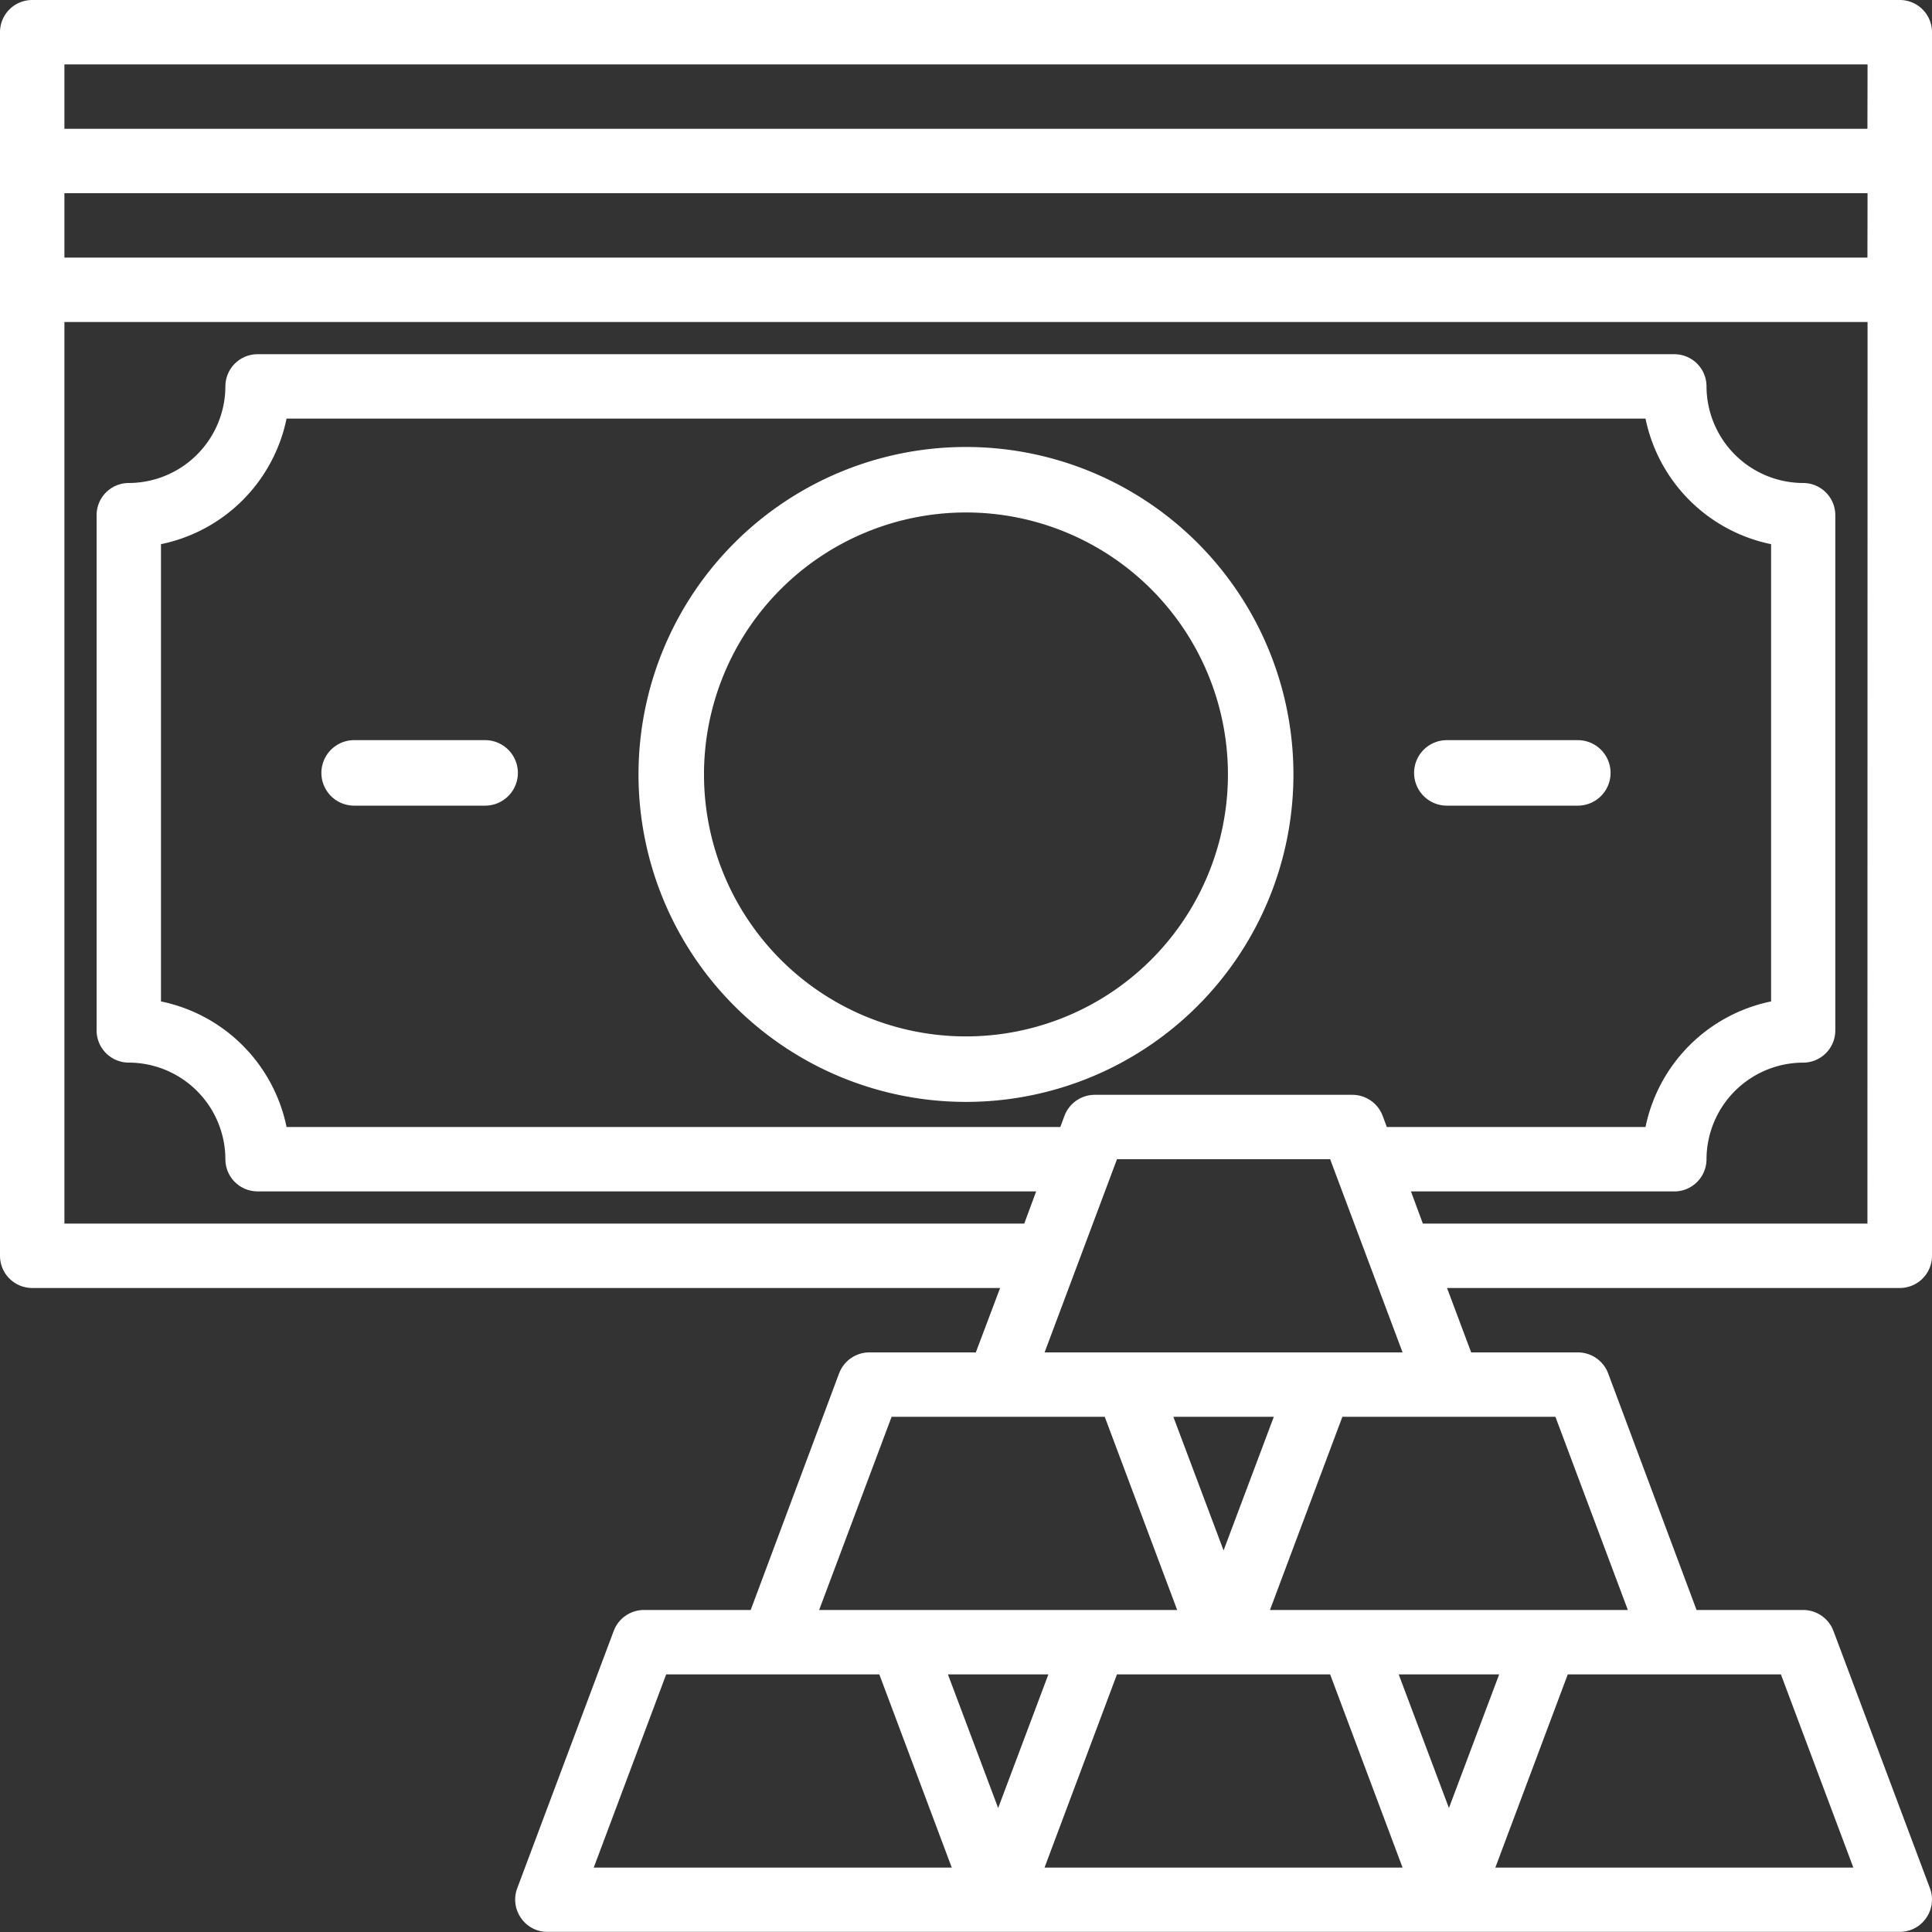 <svg xmlns="http://www.w3.org/2000/svg" width="59" height="59" viewBox="0 0 59 59">
  <rect x="0" y="0" width="59" height="59" fill="#333333" stroke="none"/>
  <g id="Money_and_gold" data-name="Money and gold" transform="translate(-2 -2)">
    <path id="Path_2885" data-name="Path 2885" d="M32,16A10,10,0,1,0,42,26,10,10,0,0,0,32,16Zm0,18a8,8,0,1,1,8-8,8,8,0,0,1-8,8Z" transform="translate(-0.501 -0.35)" fill="#fff"/>
    <path id="Path_2886" data-name="Path 2886" d="M51,25H47a1,1,0,0,0,0,2h4a1,1,0,1,0,0-2Z" transform="translate(-0.816 -0.397)" fill="#fff"/>
    <path id="Path_2887" data-name="Path 2887" d="M17,25H13a1,1,0,1,0,0,2h4a1,1,0,1,0,0-2Z" transform="translate(-0.185 -0.397)" fill="#fff"/>
    <path id="Path_2888" data-name="Path 2888" d="M61,40.35V2.983A.983.983,0,0,0,60.015,2H2.983A.983.983,0,0,0,2,2.983V40.35a.983.983,0,0,0,.983.983H32.542L31.8,43.3H28.549a.99.99,0,0,0-.924.639l-2.7,7.227H21.666a.99.99,0,0,0-.924.639l-2.95,7.867a.983.983,0,0,0,.118.9.967.967,0,0,0,.806.423h41.3a.967.967,0,0,0,.806-.423.983.983,0,0,0,.118-.9l-2.95-7.867a.99.99,0,0,0-.924-.639H53.81l-2.7-7.227a.99.99,0,0,0-.924-.639H46.927l-.737-1.967H60.015A.983.983,0,0,0,61,40.35ZM29.228,45.267h6.509l2.212,5.9H27.015ZM36.111,37.4H42.62l2.212,5.9H33.9Zm-25.36-.983a4.926,4.926,0,0,0-3.835-3.835V18.618a4.926,4.926,0,0,0,3.835-3.835h41.5a4.926,4.926,0,0,0,3.835,3.835V32.582a4.926,4.926,0,0,0-3.835,3.835h-7.9l-.128-.344a.99.99,0,0,0-.924-.639H35.432a.99.99,0,0,0-.924.639l-.128.344ZM40.9,45.267l-1.534,4.081-1.534-4.081ZM20.132,59.033l2.212-5.9h6.509l2.212,5.9Zm10.816-5.9h3.068l-1.534,4.081Zm2.95,5.9,2.212-5.9H42.62l2.212,5.9Zm10.816-5.9h3.068l-1.534,4.081Zm11.672,0,2.212,5.9H47.665l2.212-5.9ZM49.5,45.267l2.212,5.9H40.782l2.212-5.9Zm9.528-5.9H45.452l-.364-.983h8.043a.983.983,0,0,0,.983-.983,2.959,2.959,0,0,1,2.95-2.95.983.983,0,0,0,.983-.983V17.733a.983.983,0,0,0-.983-.983,2.959,2.959,0,0,1-2.95-2.95.983.983,0,0,0-.983-.983H9.866a.983.983,0,0,0-.983.983,2.959,2.959,0,0,1-2.95,2.95.983.983,0,0,0-.983.983V33.467a.983.983,0,0,0,.983.983,2.959,2.959,0,0,1,2.95,2.95.983.983,0,0,0,.983.983H33.643l-.364.983H3.967V11.833H59.032Zm0-29.5H3.967V7.9H59.032Zm0-3.933H3.967V3.967H59.032Z" fill="#fff"/>
  </g>
</svg>
